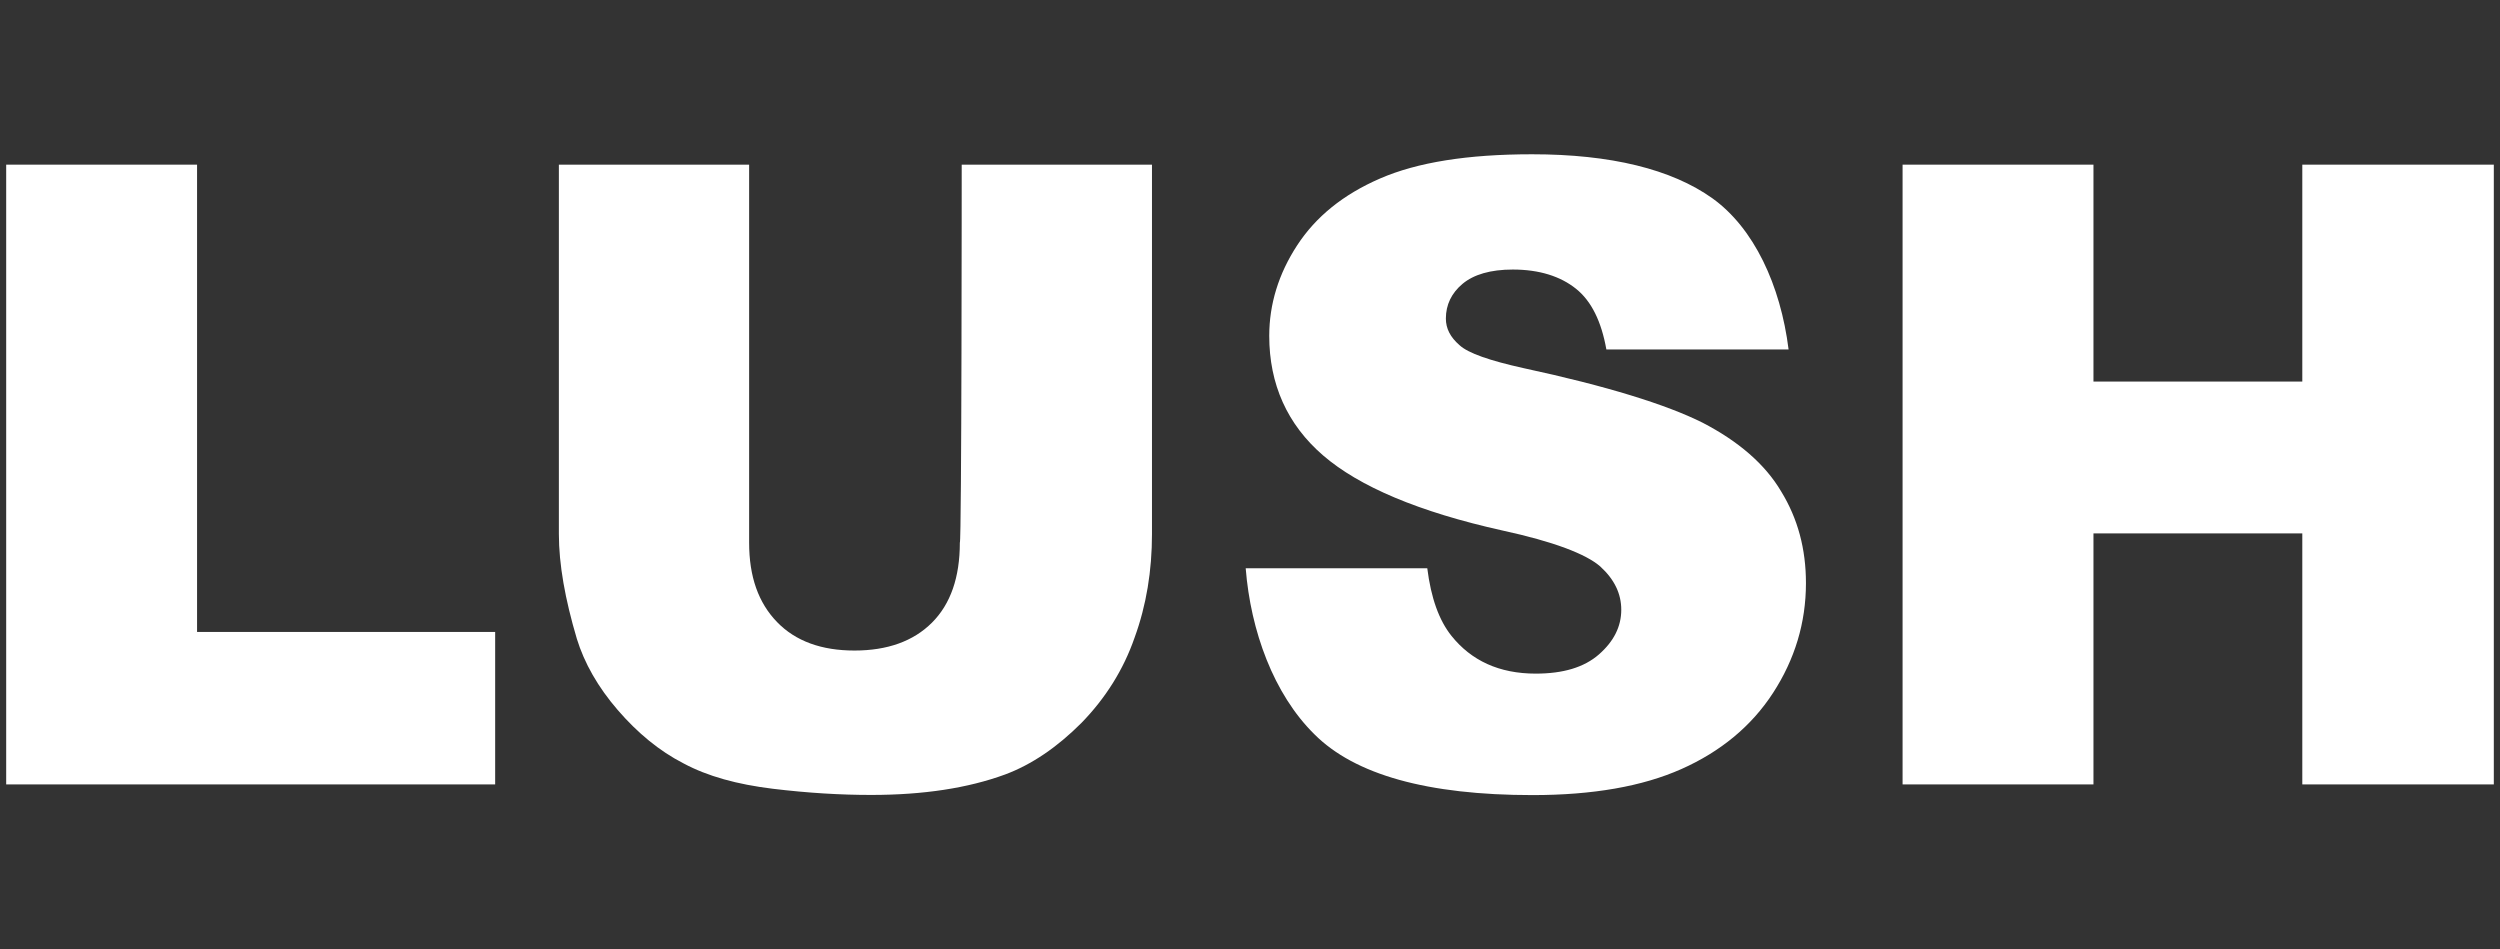 <?xml version="1.0" encoding="UTF-8"?> <svg xmlns="http://www.w3.org/2000/svg" width="158" height="60" viewBox="0 0 158 60" fill="none"><rect x="0" y="0" width="158" height="60" fill="#333333" stroke="none"/><path d="M0.391 10.406H12.454V39.939H31.294V49.575H0.391V10.406Z" fill="white"></path><path d="M60.78 10.406H72.805V33.751C72.805 36.062 72.452 38.255 71.708 40.292C71.003 42.328 69.867 44.13 68.339 45.697C66.812 47.224 65.206 48.321 63.522 48.948C61.172 49.81 58.352 50.24 55.061 50.24C53.142 50.24 51.105 50.123 48.834 49.849C46.601 49.575 44.721 49.065 43.193 48.243C41.666 47.459 40.295 46.324 39.041 44.874C37.788 43.425 36.926 41.898 36.456 40.37C35.712 37.863 35.321 35.67 35.321 33.751V10.406H47.345V34.299C47.345 36.453 47.933 38.098 49.108 39.312C50.283 40.527 51.928 41.114 54.004 41.114C56.08 41.114 57.725 40.527 58.9 39.352C60.075 38.177 60.662 36.492 60.662 34.299C60.78 34.299 60.78 10.406 60.78 10.406Z" fill="white"></path><path d="M120.243 10.406H132.307V24.115H145.506V10.406H157.609V49.575H145.506V33.711H132.307V49.575H120.243V10.406Z" fill="white"></path><path d="M78.728 35.914H90.204C90.439 37.794 90.948 39.205 91.731 40.184C92.985 41.751 94.747 42.573 97.058 42.573C98.782 42.573 100.113 42.181 101.053 41.359C101.993 40.536 102.464 39.596 102.464 38.539C102.464 37.52 102.033 36.619 101.132 35.797C100.231 35.014 98.194 34.23 94.943 33.525C89.656 32.35 85.895 30.744 83.624 28.786C81.352 26.827 80.216 24.281 80.216 21.226C80.216 19.229 80.803 17.309 81.978 15.508C83.154 13.706 84.877 12.296 87.227 11.278C89.577 10.259 92.75 9.75 96.823 9.75C101.798 9.75 105.636 10.69 108.221 12.531C110.846 14.411 112.53 18.015 113.039 22.088H101.523C101.21 20.325 100.583 19.033 99.604 18.25C98.625 17.466 97.293 17.035 95.609 17.035C94.199 17.035 93.141 17.349 92.436 17.936C91.731 18.524 91.379 19.268 91.379 20.13C91.379 20.756 91.653 21.305 92.241 21.814C92.789 22.323 94.16 22.793 96.275 23.263C101.563 24.399 105.323 25.574 107.595 26.71C109.866 27.885 111.551 29.334 112.569 31.058C113.626 32.781 114.136 34.7 114.136 36.854C114.136 39.361 113.431 41.672 112.06 43.787C110.689 45.902 108.73 47.508 106.263 48.605C103.795 49.702 100.662 50.25 96.862 50.25C90.204 50.25 85.621 48.958 83.075 46.411C80.49 43.866 79.041 39.87 78.728 35.914Z" fill="white"></path></svg> 